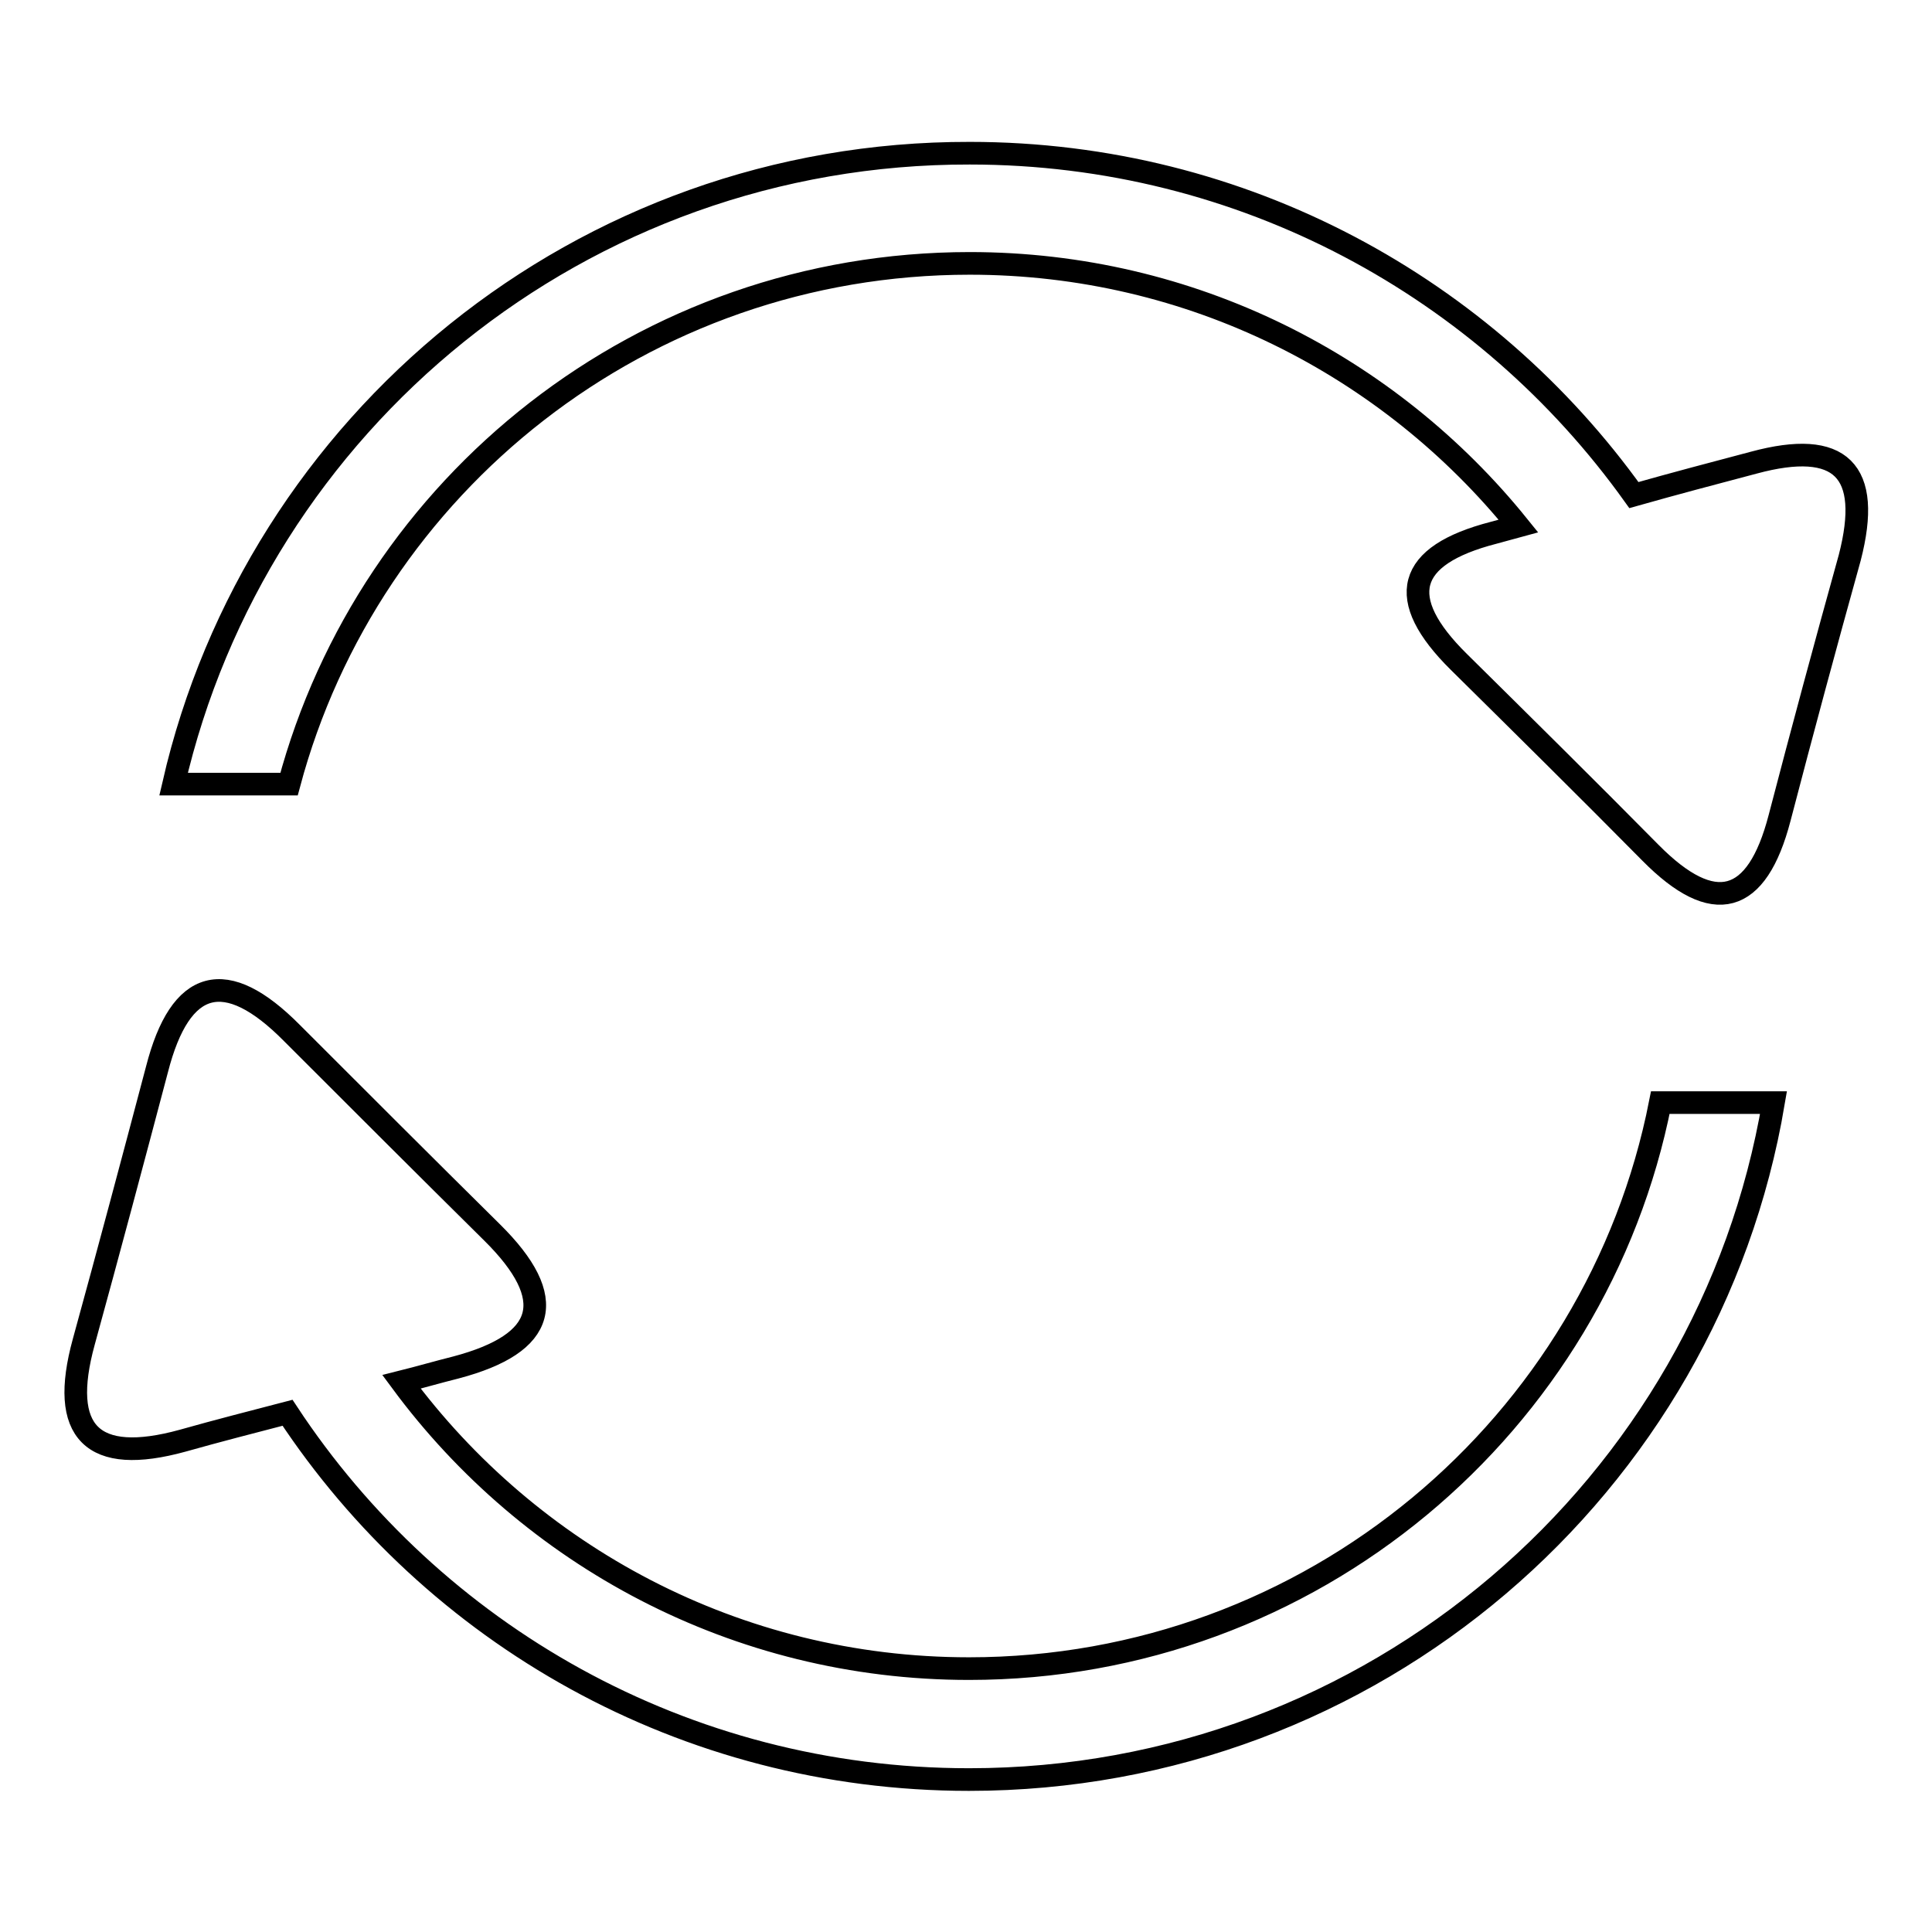 <?xml version="1.0" encoding="utf-8"?>
<!-- Svg Vector Icons : http://www.onlinewebfonts.com/icon -->
<!DOCTYPE svg PUBLIC "-//W3C//DTD SVG 1.1//EN" "http://www.w3.org/Graphics/SVG/1.1/DTD/svg11.dtd">
<svg version="1.1" xmlns="http://www.w3.org/2000/svg" xmlns:xlink="http://www.w3.org/1999/xlink" x="0px" y="0px" viewBox="0 0 256 256" enable-background="new 0 0 256 256" xml:space="preserve">
<g><g><path stroke-width="3" fill-opacity="0" stroke="#000000"  d="M232.4,61.3c-5.3,1.4-10.6,2.8-15.9,4.3c-19.6-27.4-51.7-45.3-88-45.3C77,20.2,34,56,23,103.9h15.3c10.6-39.7,46.9-69,90.2-69c29.4,0,55.6,13.6,72.7,34.8c-1.1,0.3-2.2,0.6-3.3,0.9c-11.6,3-13.1,8.7-4.6,17.1c8.5,8.4,17,16.8,25.4,25.3c8.4,8.5,14.1,6.9,17.1-4.6c3-11.5,6.1-23,9.3-34.5C248.1,62.3,243.9,58.2,232.4,61.3L232.4,61.3z M128.4,221.1c-30.9,0-58.2-15-75.2-38c2.4-0.6,4.8-1.3,7.2-1.9c12.1-3.2,13.7-9.1,4.8-17.9s-17.7-17.6-26.5-26.4c-8.8-8.9-14.8-7.3-17.9,4.8c-3.2,12.1-6.4,24.1-9.7,36.1c-3.3,12,1.1,16.4,13.1,13.1c4.6-1.3,9.3-2.5,13.9-3.7c19.3,29.3,52.5,48.6,90.3,48.6c53.6,0,98-38.8,106.6-89.7h-15C211.6,188.8,173.8,221.1,128.4,221.1L128.4,221.1z"/></g></g>
</svg>